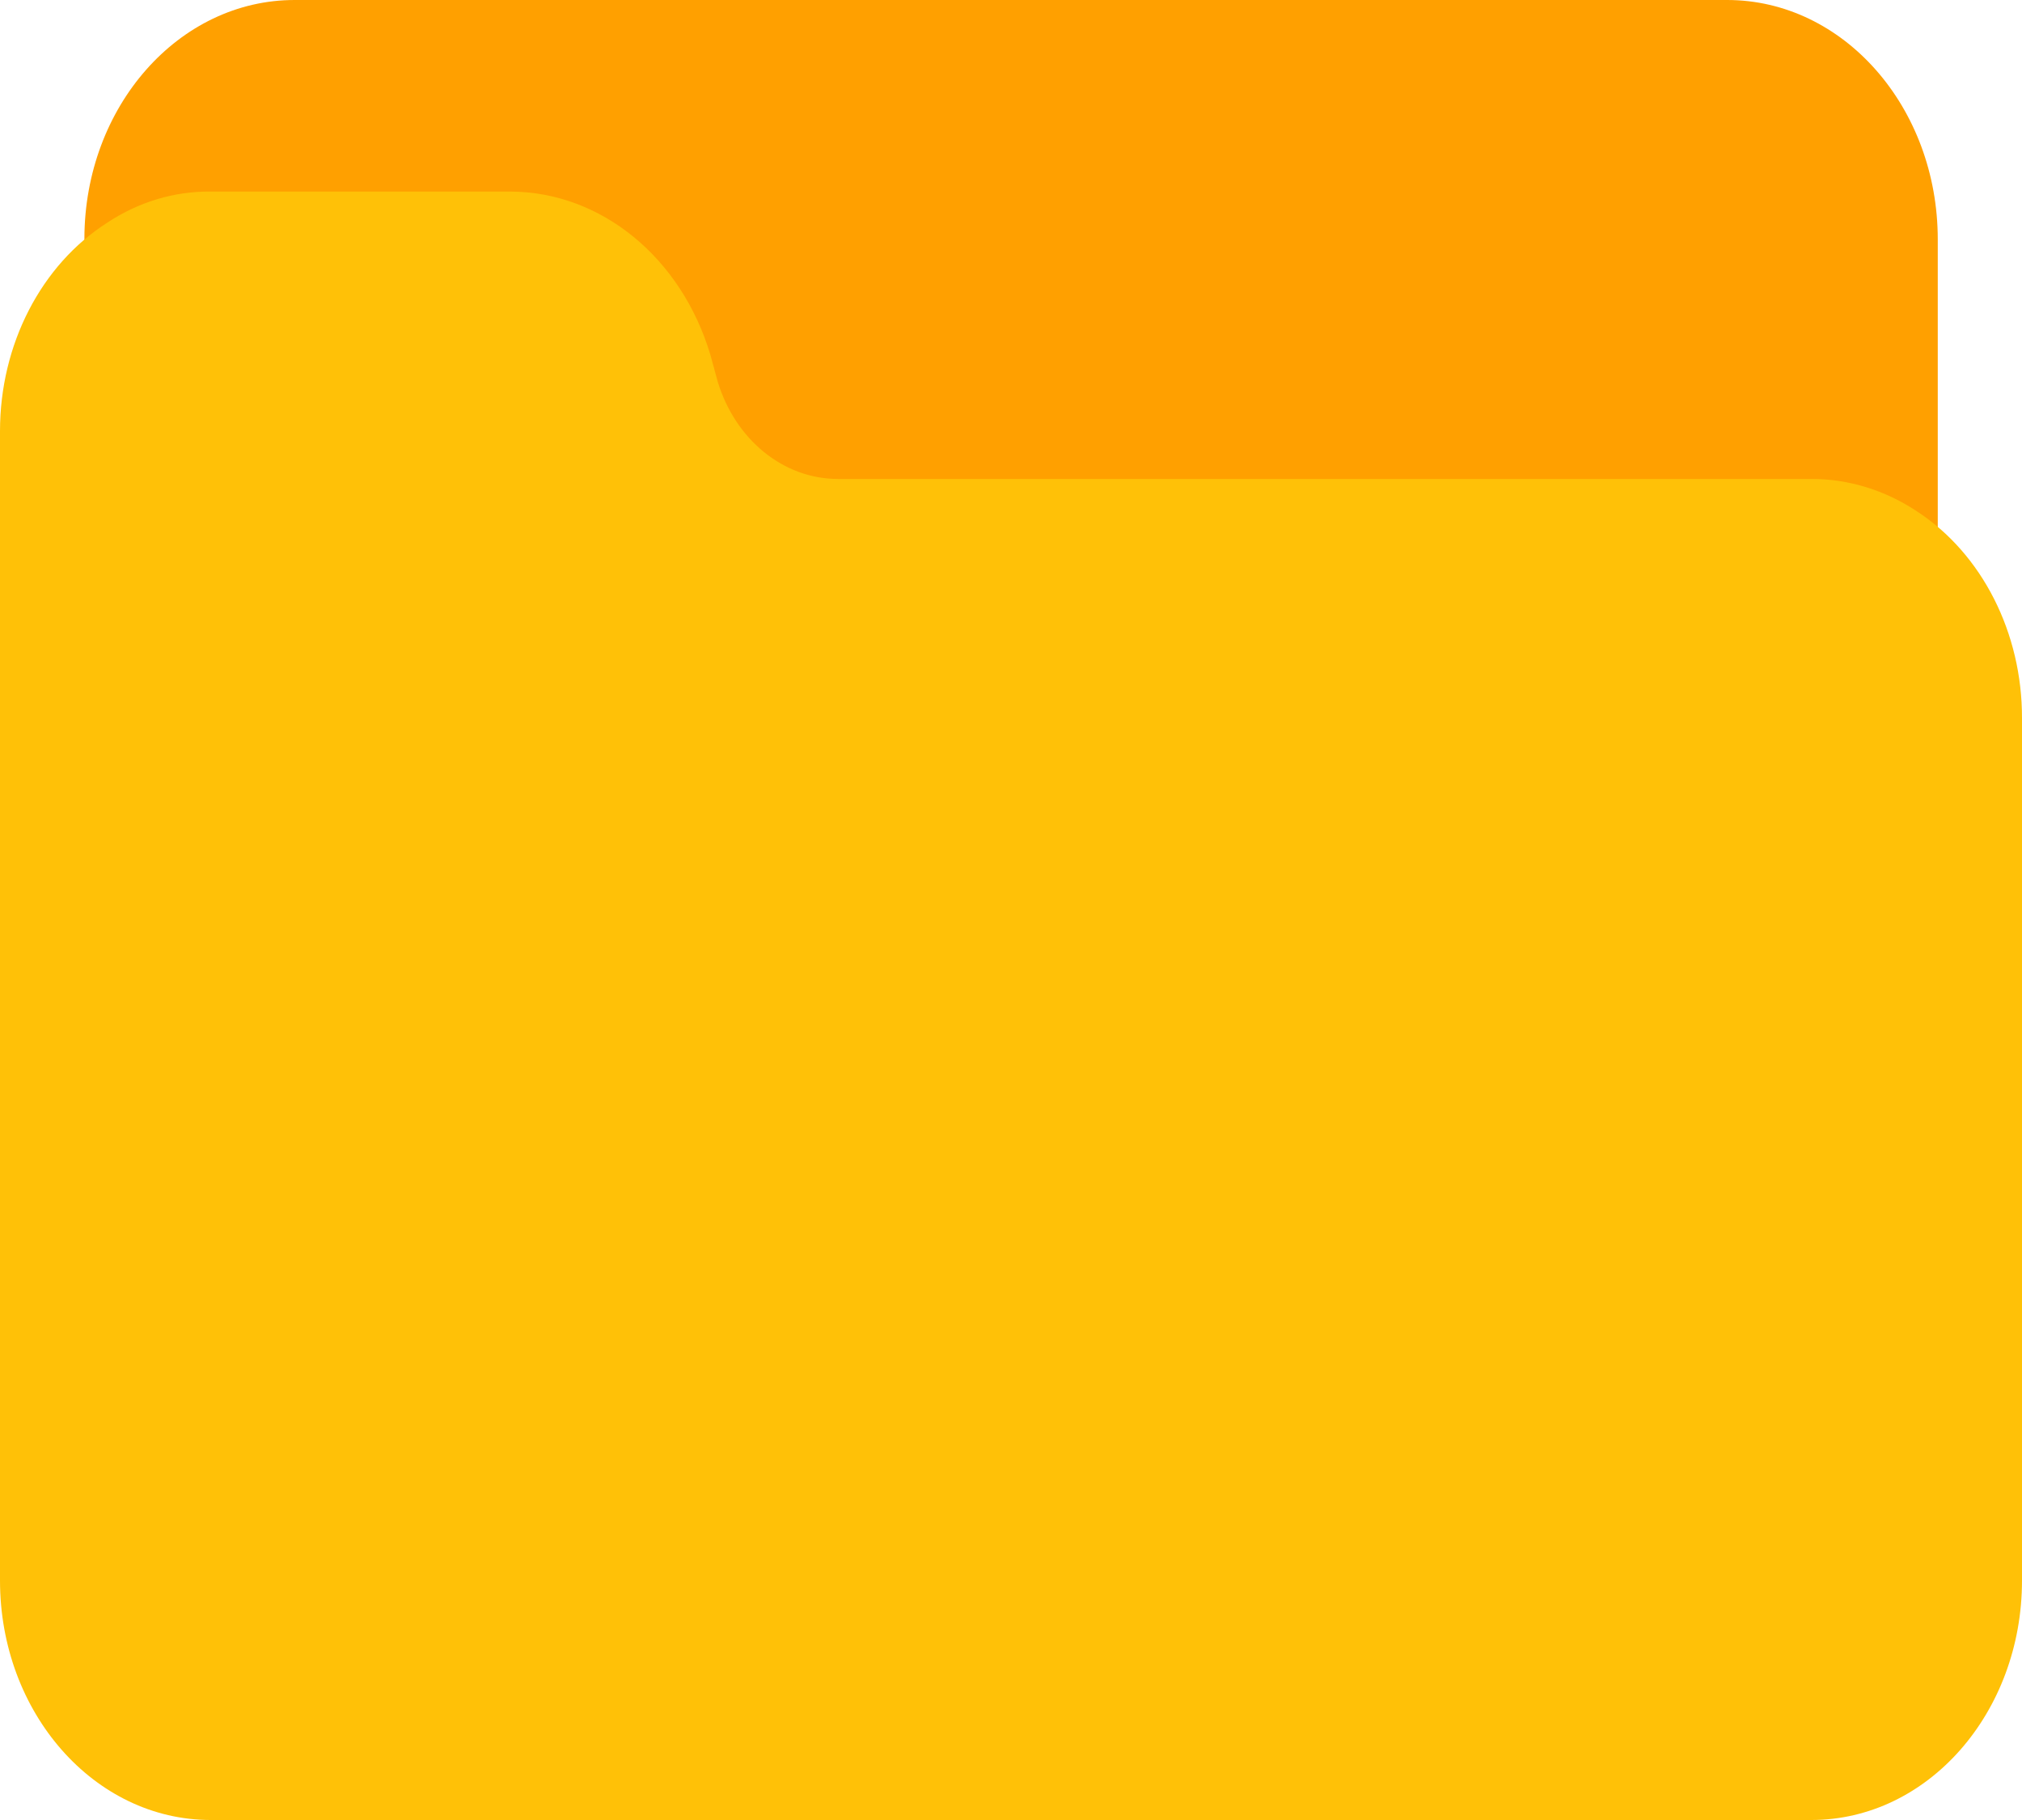 <svg width="50" height="45" viewBox="0 0 50 45" fill="none" xmlns="http://www.w3.org/2000/svg">
<path d="M42.708 8.05252e-06H7.292C4.422 -0.005 2.092 2.635 2.087 5.897C2.087 6.163 2.102 6.428 2.133 6.691C2.207 7.339 2.73 7.797 3.3 7.713C3.439 7.693 3.573 7.641 3.694 7.56C4.153 7.256 4.677 7.099 5.208 7.105H12.625C13.964 7.109 15.153 8.077 15.588 9.516L15.765 10.165C16.482 12.577 18.469 14.204 20.708 14.21H44.792C45.338 14.211 45.875 14.374 46.348 14.684C46.508 14.79 46.69 14.846 46.875 14.845C47.45 14.845 47.917 14.315 47.917 13.661V5.921C47.917 2.651 45.585 8.05252e-06 42.708 8.05252e-06Z" fill="#FFA000"/>
<path d="M47.402 12.643C46.61 12.118 45.709 11.841 44.792 11.842H20.708C19.37 11.838 18.181 10.87 17.746 9.431L17.569 8.782C16.852 6.37 14.865 4.744 12.625 4.737H5.208C4.313 4.727 3.433 4.991 2.658 5.502C1.016 6.547 -0 8.519 1.75764e-07 10.658V39.079C1.75764e-07 42.349 2.332 45 5.208 45H44.792C47.668 45 50 42.349 50 39.079V17.763C50.006 15.65 49.015 13.695 47.402 12.643Z" fill="#FFC107"/>
</svg>
